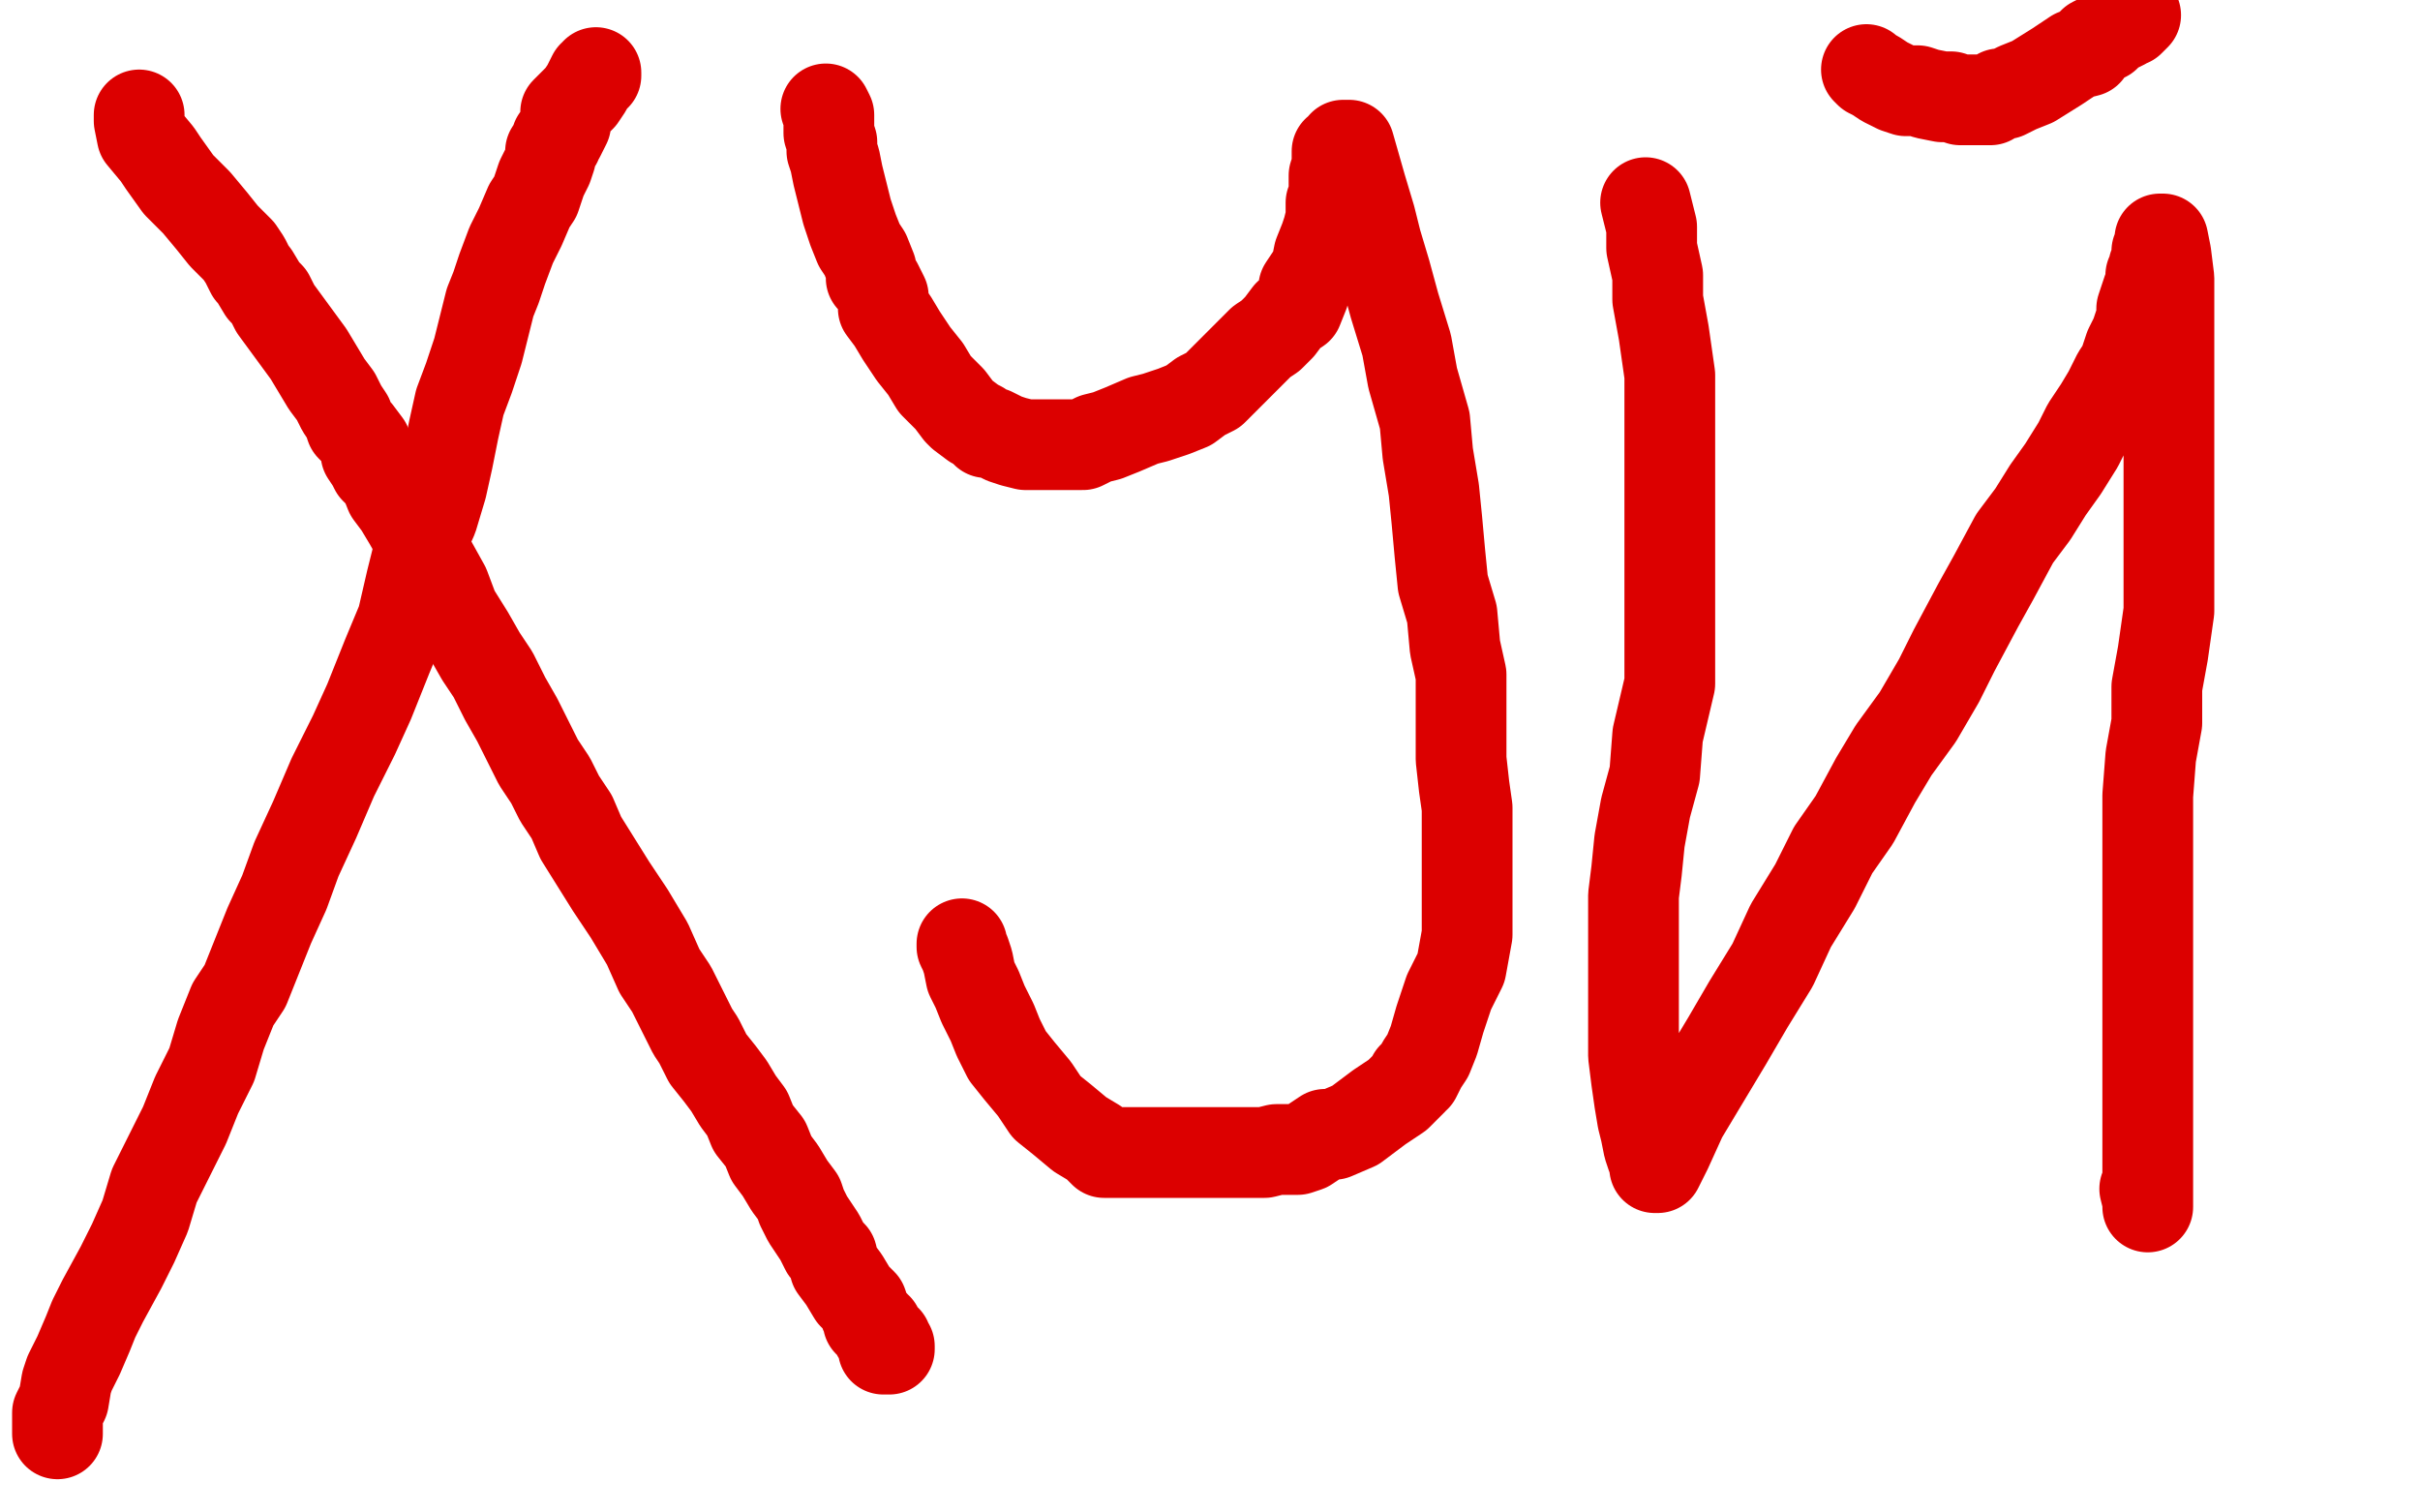 <?xml version="1.0" standalone="no"?>
<!DOCTYPE svg PUBLIC "-//W3C//DTD SVG 1.1//EN"
"http://www.w3.org/Graphics/SVG/1.1/DTD/svg11.dtd">

<svg width="800" height="500" version="1.1" xmlns="http://www.w3.org/2000/svg" xmlns:xlink="http://www.w3.org/1999/xlink" style="stroke-antialiasing: false"><desc>This SVG has been created on https://colorillo.com/</desc><rect x='0' y='0' width='800' height='500' style='fill: rgb(255,255,255); stroke-width:0' /><polyline points="46,38 46,40 46,40 47,45 47,45 52,51 52,51 54,54 54,54 59,61 59,61 65,67 65,67 70,73 70,73 74,78 74,78 76,80 76,80 79,83 79,83 81,86 81,86 83,90 83,90 84,91 84,91 87,96 89,98 91,102 102,117 108,127 111,131 113,135 115,138 116,141 118,143 121,147 121,150 123,153 124,155 127,158 129,163 132,167 135,172 139,179 142,185 147,194 150,202 155,210 159,217 163,223 167,231 171,238 174,244 178,252 182,258 185,264 189,270 192,277 197,285 202,293 208,302 214,312 218,321 222,327 226,335 229,341 231,344 234,350 238,355 241,359 244,364 247,368 249,373 253,378 255,383 258,387 261,392 264,396 265,399 267,403 269,406 271,409 273,413 275,415 276,419 279,423 282,428 285,431 286,434 287,436 287,437 288,438 289,438 289,439 290,439 290,440 290,441 291,442 292,442 292,443 293,443 293,444 293,445 294,445 294,446 292,446" style="fill: none; stroke: #dc0000; stroke-width: 30; stroke-linejoin: round; stroke-linecap: round; stroke-antialiasing: false; stroke-antialias: 0; opacity: 1.0"/>
<polyline points="19,474 19,473 19,473 19,467 19,467 21,463 21,463 22,457 22,457 23,454 23,454 26,448 26,448 29,441 29,441 31,436 31,436 34,430 34,430 40,419 40,419 44,411 44,411 48,402 48,402 51,392 51,392 56,382 61,372 65,362 70,352 73,342 77,332 81,326 85,316 89,306 94,295 98,284 104,271 110,257 117,243 122,232 128,217 133,205 136,192 139,180 143,171 146,161 148,152 150,142 152,133 155,125 158,116 160,108 162,100 164,95 166,89 169,81 172,75 175,68 177,65 179,59 181,55 182,52 182,50 184,47 184,46 185,45 186,43 187,41 187,40 187,39 187,37 189,35 190,34 191,33 192,32 194,29 195,27 196,25 197,25 197,24" style="fill: none; stroke: #dc0000; stroke-width: 30; stroke-linejoin: round; stroke-linecap: round; stroke-antialiasing: false; stroke-antialias: 0; opacity: 1.0"/>
<polyline points="273,36 274,38 274,38 274,41 274,41 274,44 274,44 275,47 275,47 275,50 275,50 276,53 276,53 277,58 277,58 278,62 278,62 279,66 279,66 280,70 280,70 282,76 282,76 284,81 284,81 286,84 286,84 288,89 288,92 290,94 292,98 292,102 295,106 298,111 302,117 306,122 309,127 314,132 317,136 318,137 322,140 324,141 326,143 328,143 332,145 335,146 339,147 344,147 347,147 350,147 353,147 356,147 358,147 362,145 366,144 371,142 378,139 382,138 388,136 393,134 397,131 401,129 405,125 407,123 411,119 414,116 417,113 420,111 423,108 426,104 429,102 431,97 431,95 433,92 435,89 436,84 438,79 439,76 440,72 440,67 441,65 441,62 441,60 441,58 442,55 442,53 442,51 442,50 444,49 444,48 446,48 448,55 450,62 453,72 455,80 458,90 461,101 465,114 467,125 471,139 472,150 474,162 475,172 476,183 477,193 480,203 481,214 483,223 483,233 483,241 483,251 484,260 485,267 485,273 485,278 485,285 485,294 485,300 485,309 483,320 479,328 476,337 474,344 472,349 470,352 468,356 467,356 467,357 466,358 465,359 462,362 459,364 456,366 452,369 448,372 441,375 438,375 435,377 432,379 429,380 427,380 425,380 422,380 418,381 412,381 406,381 400,381 393,381 386,381 379,381 375,381 372,381 369,381 367,381 365,381 362,378 357,375 351,370 346,366 342,360 337,354 333,349 330,343 328,338 325,332 323,327 321,323 320,318 319,315 318,313 318,312" style="fill: none; stroke: #dc0000; stroke-width: 30; stroke-linejoin: round; stroke-linecap: round; stroke-antialiasing: false; stroke-antialias: 0; opacity: 1.0"/>
<polyline points="544,67 545,71 545,71 546,75 546,75 546,82 546,82 548,91 548,91 548,99 548,99 550,110 550,110 552,124 552,124 552,137 552,137 552,156 552,156 552,173 552,173 552,193 552,193 552,209 552,209 552,226 552,226 548,243 547,256 544,267 542,278 541,288 540,296 540,304 540,311 540,317 540,323 540,329 540,335 540,341 540,349 541,357 542,364 543,370 544,374 545,379 546,382 547,384 547,385 547,386 548,386 551,380 556,369 562,359 571,344 578,332 586,319 592,306 600,293 606,281 613,271 620,258 626,248 634,237 641,225 646,215 654,200 659,191 666,178 672,170 677,162 682,155 687,147 690,141 694,135 697,130 700,124 702,121 704,115 706,111 707,108 708,105 708,102 709,99 710,96 711,95 711,92 711,91 712,90 712,88 713,86 713,83 714,82 714,81 714,79 715,79 716,84 717,92 717,102 717,111 717,125 717,140 717,153 717,168 717,181 717,191 717,202 715,216 713,227 713,239 711,250 710,263 710,272 710,283 710,293 710,302 710,310 710,319 710,326 710,331 710,337 710,342 710,348 710,355 710,360 710,366 710,370 710,374 710,380 710,383 710,386 710,388 710,390 710,392 710,395 710,396 710,397 710,398 710,399 710,397 709,393" style="fill: none; stroke: #dc0000; stroke-width: 30; stroke-linejoin: round; stroke-linecap: round; stroke-antialiasing: false; stroke-antialias: 0; opacity: 1.0"/>
<polyline points="617,23 618,24 618,24 620,25 620,25 623,27 623,27 627,29 627,29 630,30 630,30 634,30 634,30 637,31 637,31 642,32 642,32 645,32 645,32 648,33 648,33 650,33 650,33 654,33 654,33 658,33 658,33 661,31 663,31 667,29 672,27 680,22 686,18 690,17 692,14 696,12 698,10 700,9 702,8 702,7 704,7 705,6 706,5" style="fill: none; stroke: #dc0000; stroke-width: 30; stroke-linejoin: round; stroke-linecap: round; stroke-antialiasing: false; stroke-antialias: 0; opacity: 1.0"/>
</svg>
